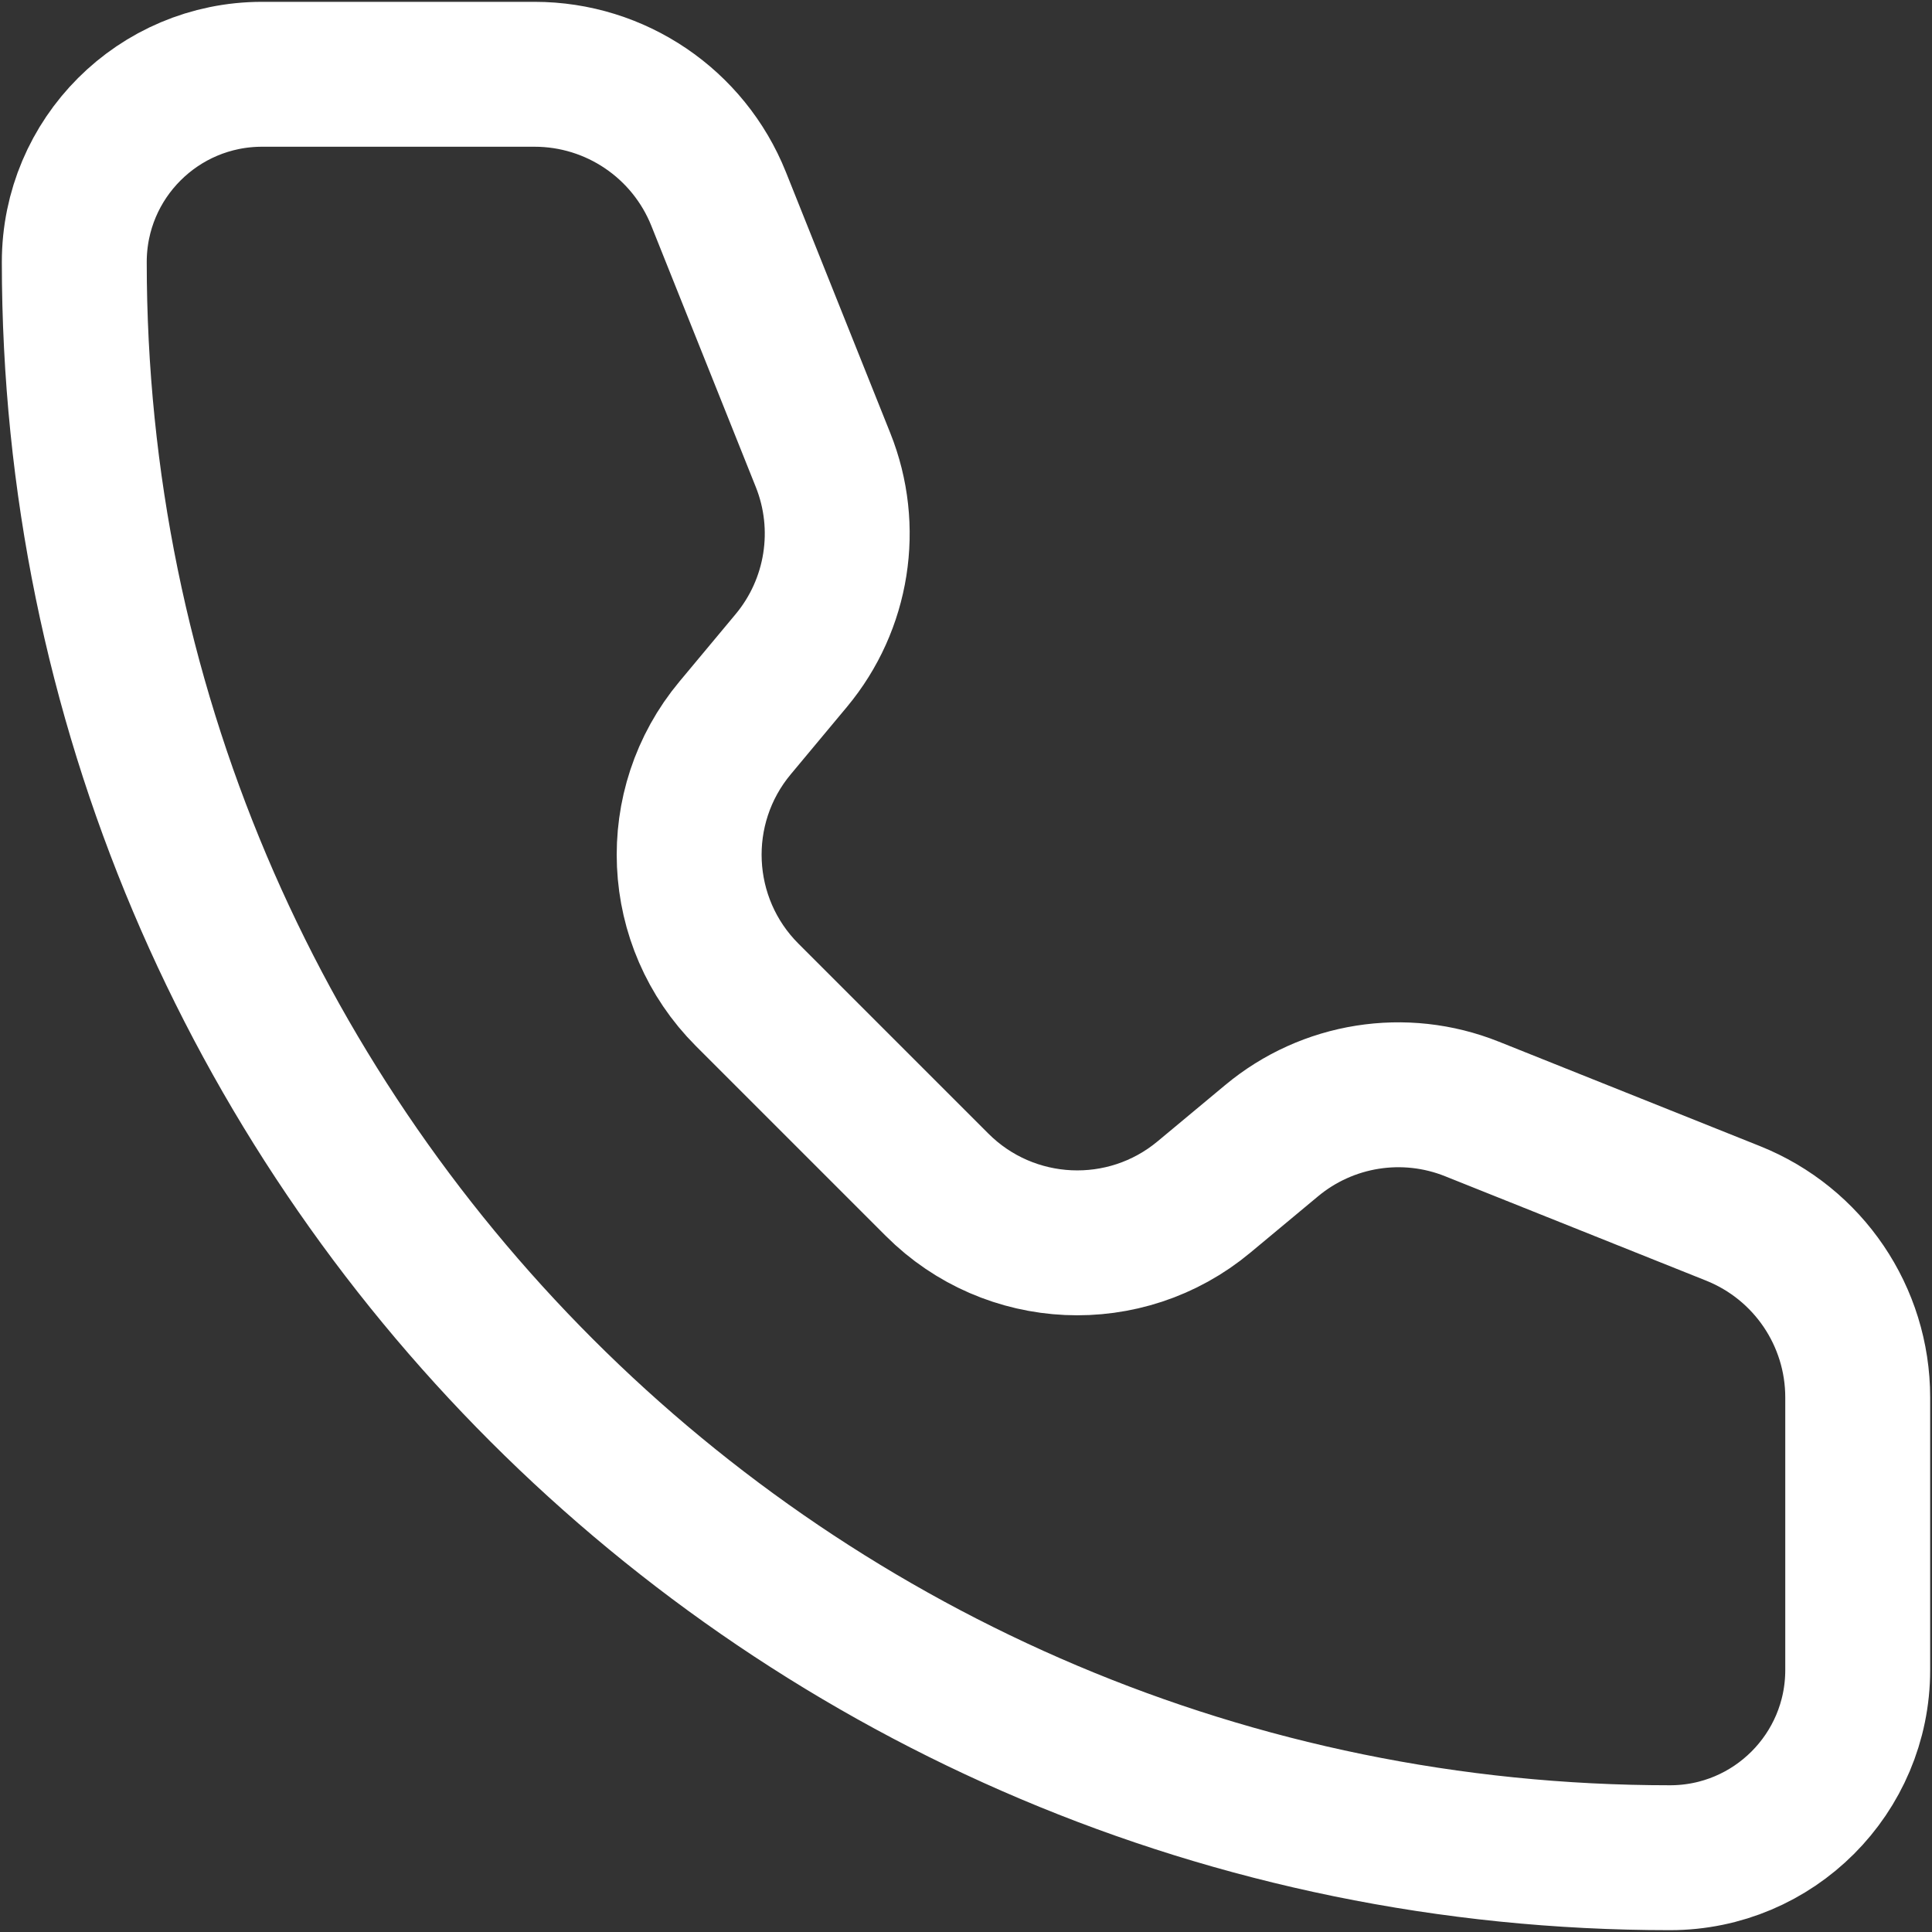 <svg width="20" height="20" viewBox="0 0 20 20" fill="none" xmlns="http://www.w3.org/2000/svg">
<rect x="0" y="0" width="20" height="20" fill="#333333" stroke="none"/>
<path d="M7.439 2.059C7.127 1.28 6.373 0.769 5.534 0.769H2.713C1.639 0.769 0.769 1.639 0.769 2.713C0.769 11.835 8.165 19.231 17.288 19.231C18.361 19.231 19.231 18.361 19.231 17.288L19.231 14.466C19.231 13.627 18.72 12.873 17.941 12.561L15.238 11.48C14.539 11.2 13.742 11.326 13.163 11.809L12.465 12.39C11.65 13.07 10.451 13.015 9.701 12.265L7.735 10.299C6.985 9.549 6.93 8.35 7.61 7.535L8.192 6.837C8.674 6.258 8.8 5.461 8.52 4.762L7.439 2.059Z" stroke="white" stroke-width="1.5" stroke-linecap="round" stroke-linejoin="round"/>
</svg>
